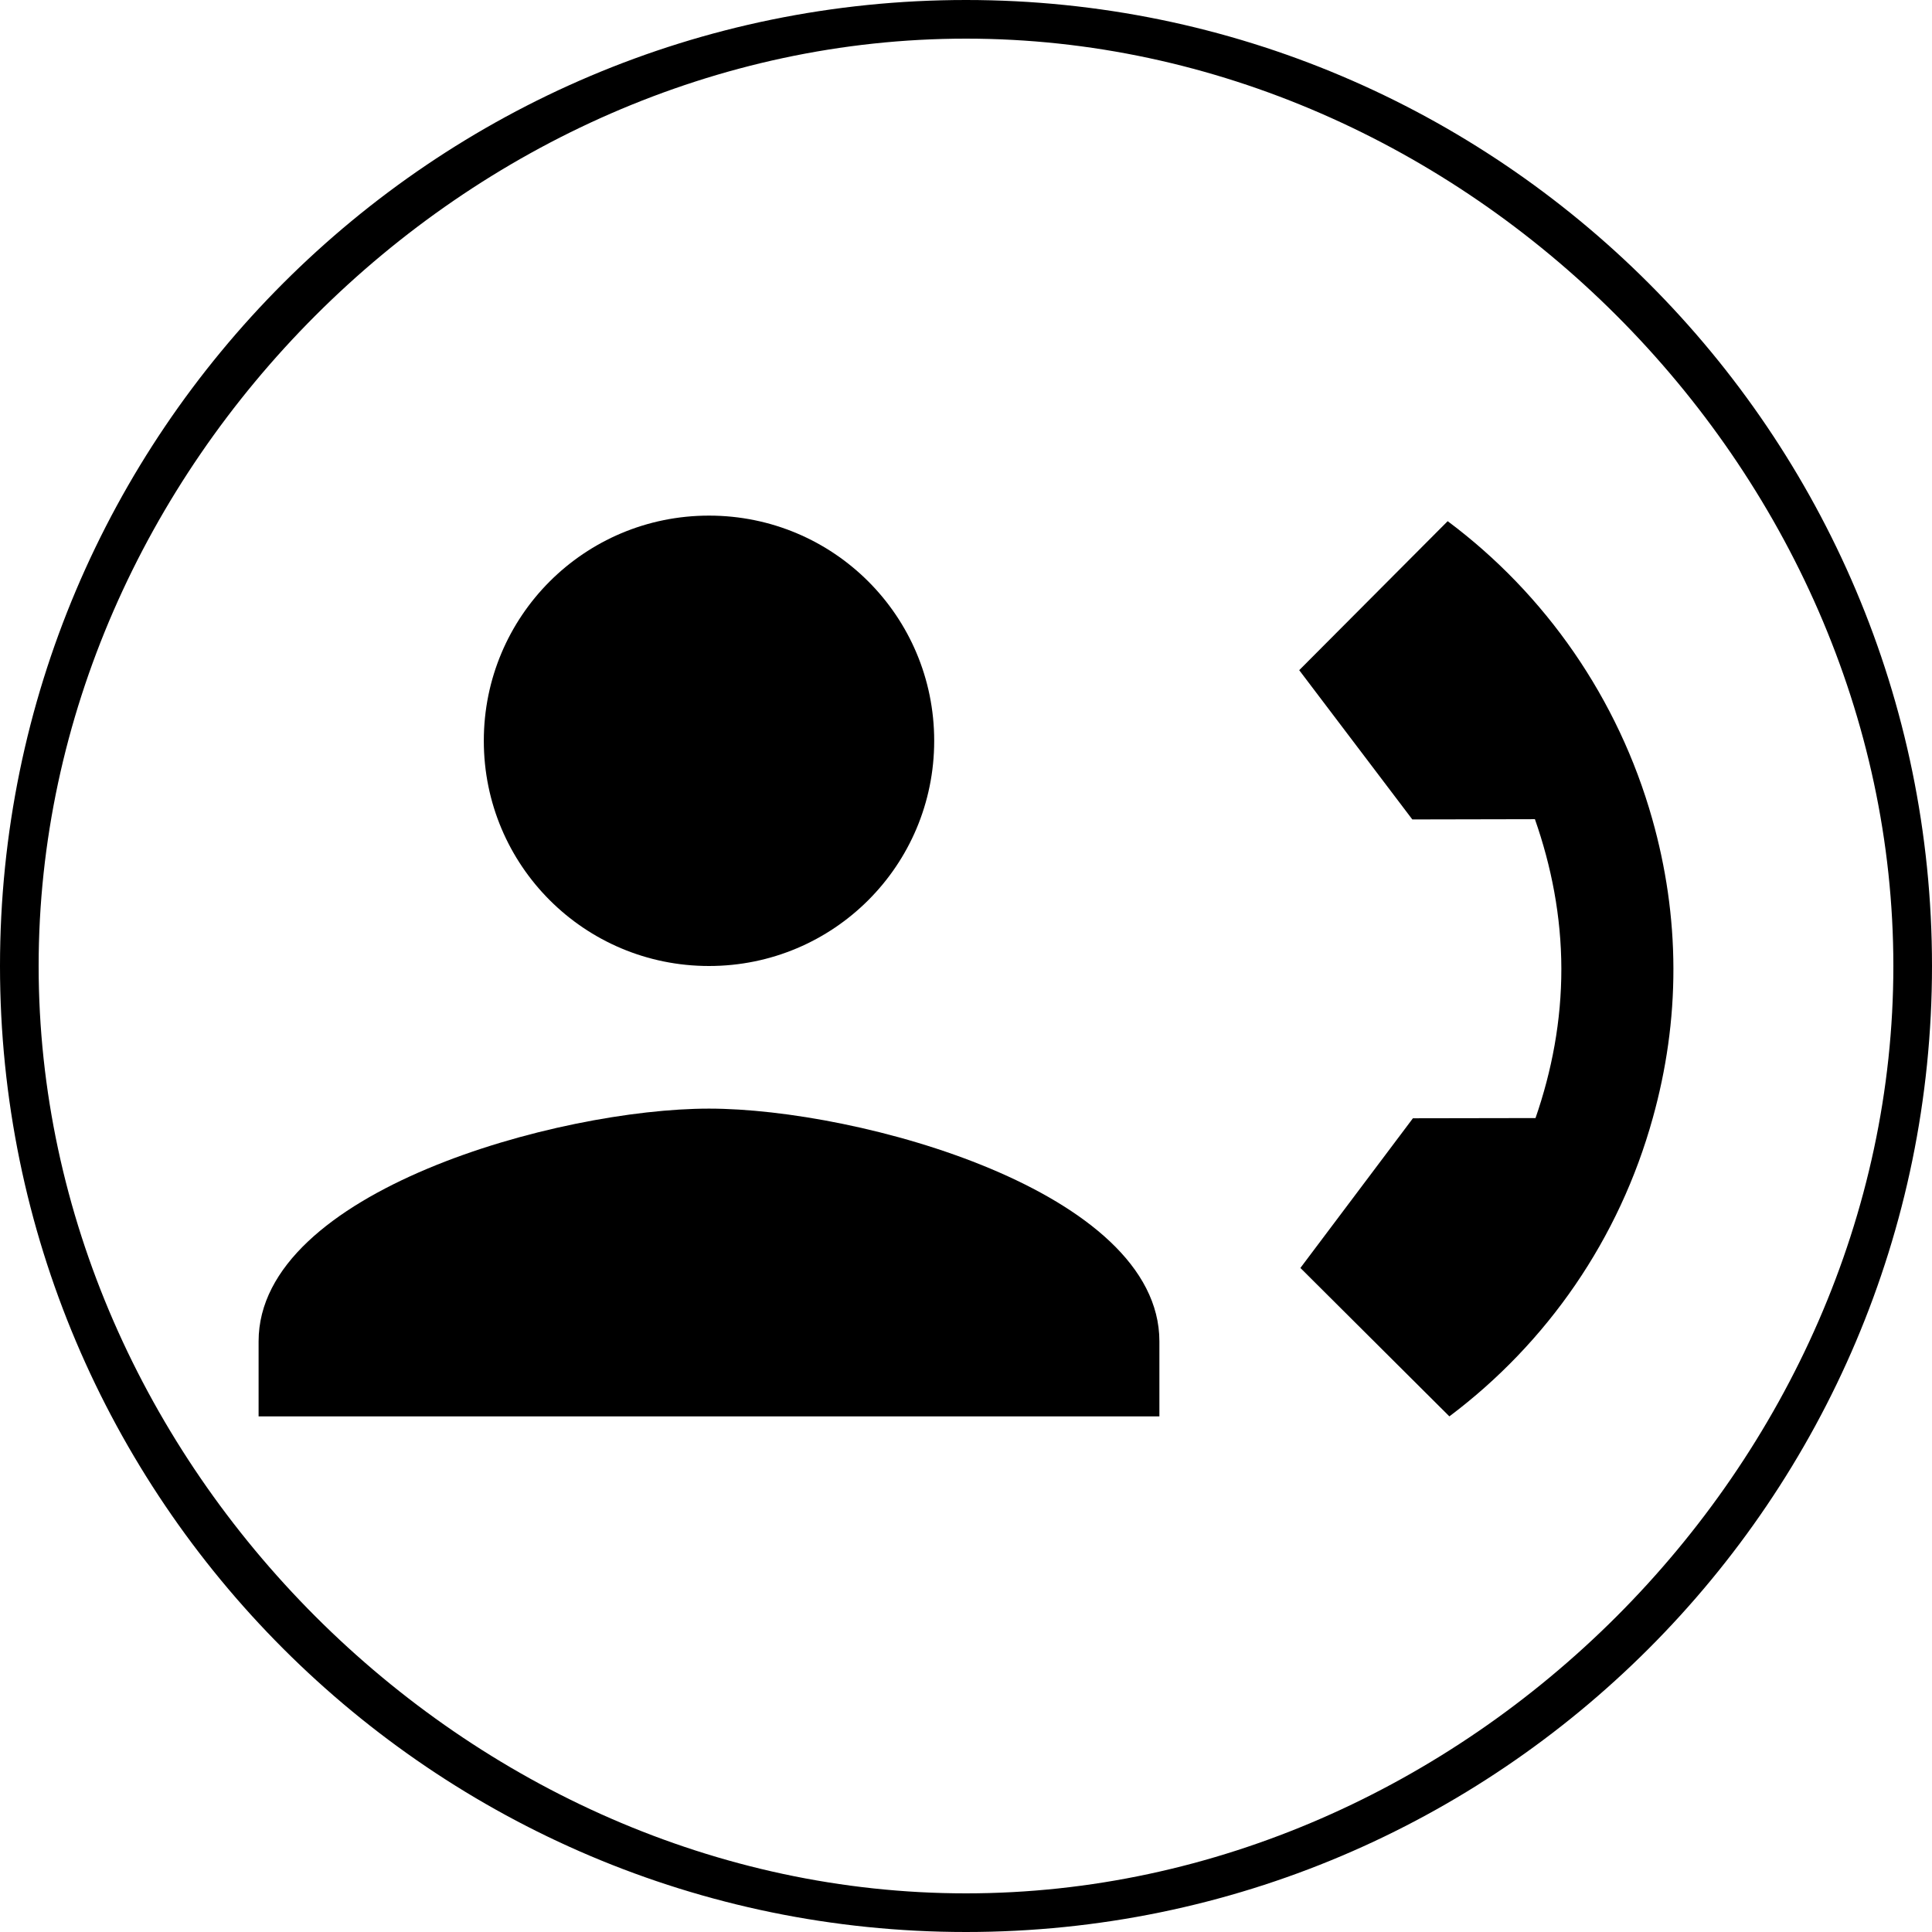 <?xml version="1.0" encoding="utf-8"?>
<!-- Generator: Adobe Illustrator 16.0.0, SVG Export Plug-In . SVG Version: 6.00 Build 0)  -->
<!DOCTYPE svg PUBLIC "-//W3C//DTD SVG 1.1//EN" "http://www.w3.org/Graphics/SVG/1.1/DTD/svg11.dtd">
<svg version="1.1" id="Ebene_1" xmlns="http://www.w3.org/2000/svg" xmlns:xlink="http://www.w3.org/1999/xlink" x="0px" y="0px"
	 width="100px" height="100px" viewBox="-38 -38 100 100" enable-background="new -38 -38 100 100" xml:space="preserve">
<path d="M-1.302-11.312c6.45,0,11.656,5.206,11.656,11.656S5.148,12-1.302,12S-12.958,6.794-12.958,0.344
	S-7.752-11.312-1.302-11.312z M22.01,35.312h-46.625v-3.886c0-7.771,15.542-12.044,23.312-12.044S22.01,23.656,22.01,31.427V35.312z
	"/>
<path d="M41.447,4.401l-6.346,0.013l-5.854-7.726l7.684-7.712c5.07,3.782,8.833,9.193,10.589,15.414
	c0.7,2.477,1.09,5.066,1.095,7.733c0.007,2.668-0.376,5.262-1.065,7.735c-1.733,6.272-5.473,11.654-10.531,15.453l-7.711-7.682
	l5.824-7.747l6.346-0.011c0.844-2.438,1.341-5.031,1.337-7.739C42.809,9.425,42.3,6.835,41.447,4.401z"/>
<path d="M12,62c-27.577,0-50-22.441-50-50c0-27.577,22.423-50,50-50c27.559,0,50,22.423,50,50C62,39.559,39.559,62,12,62z M12-36
	c-25.788,0-48,22.212-48,48c0,25.787,22.212,48,48,48c25.787,0,48-22.213,48-48C60-13.788,37.787-36,12-36z"/>
</svg>
